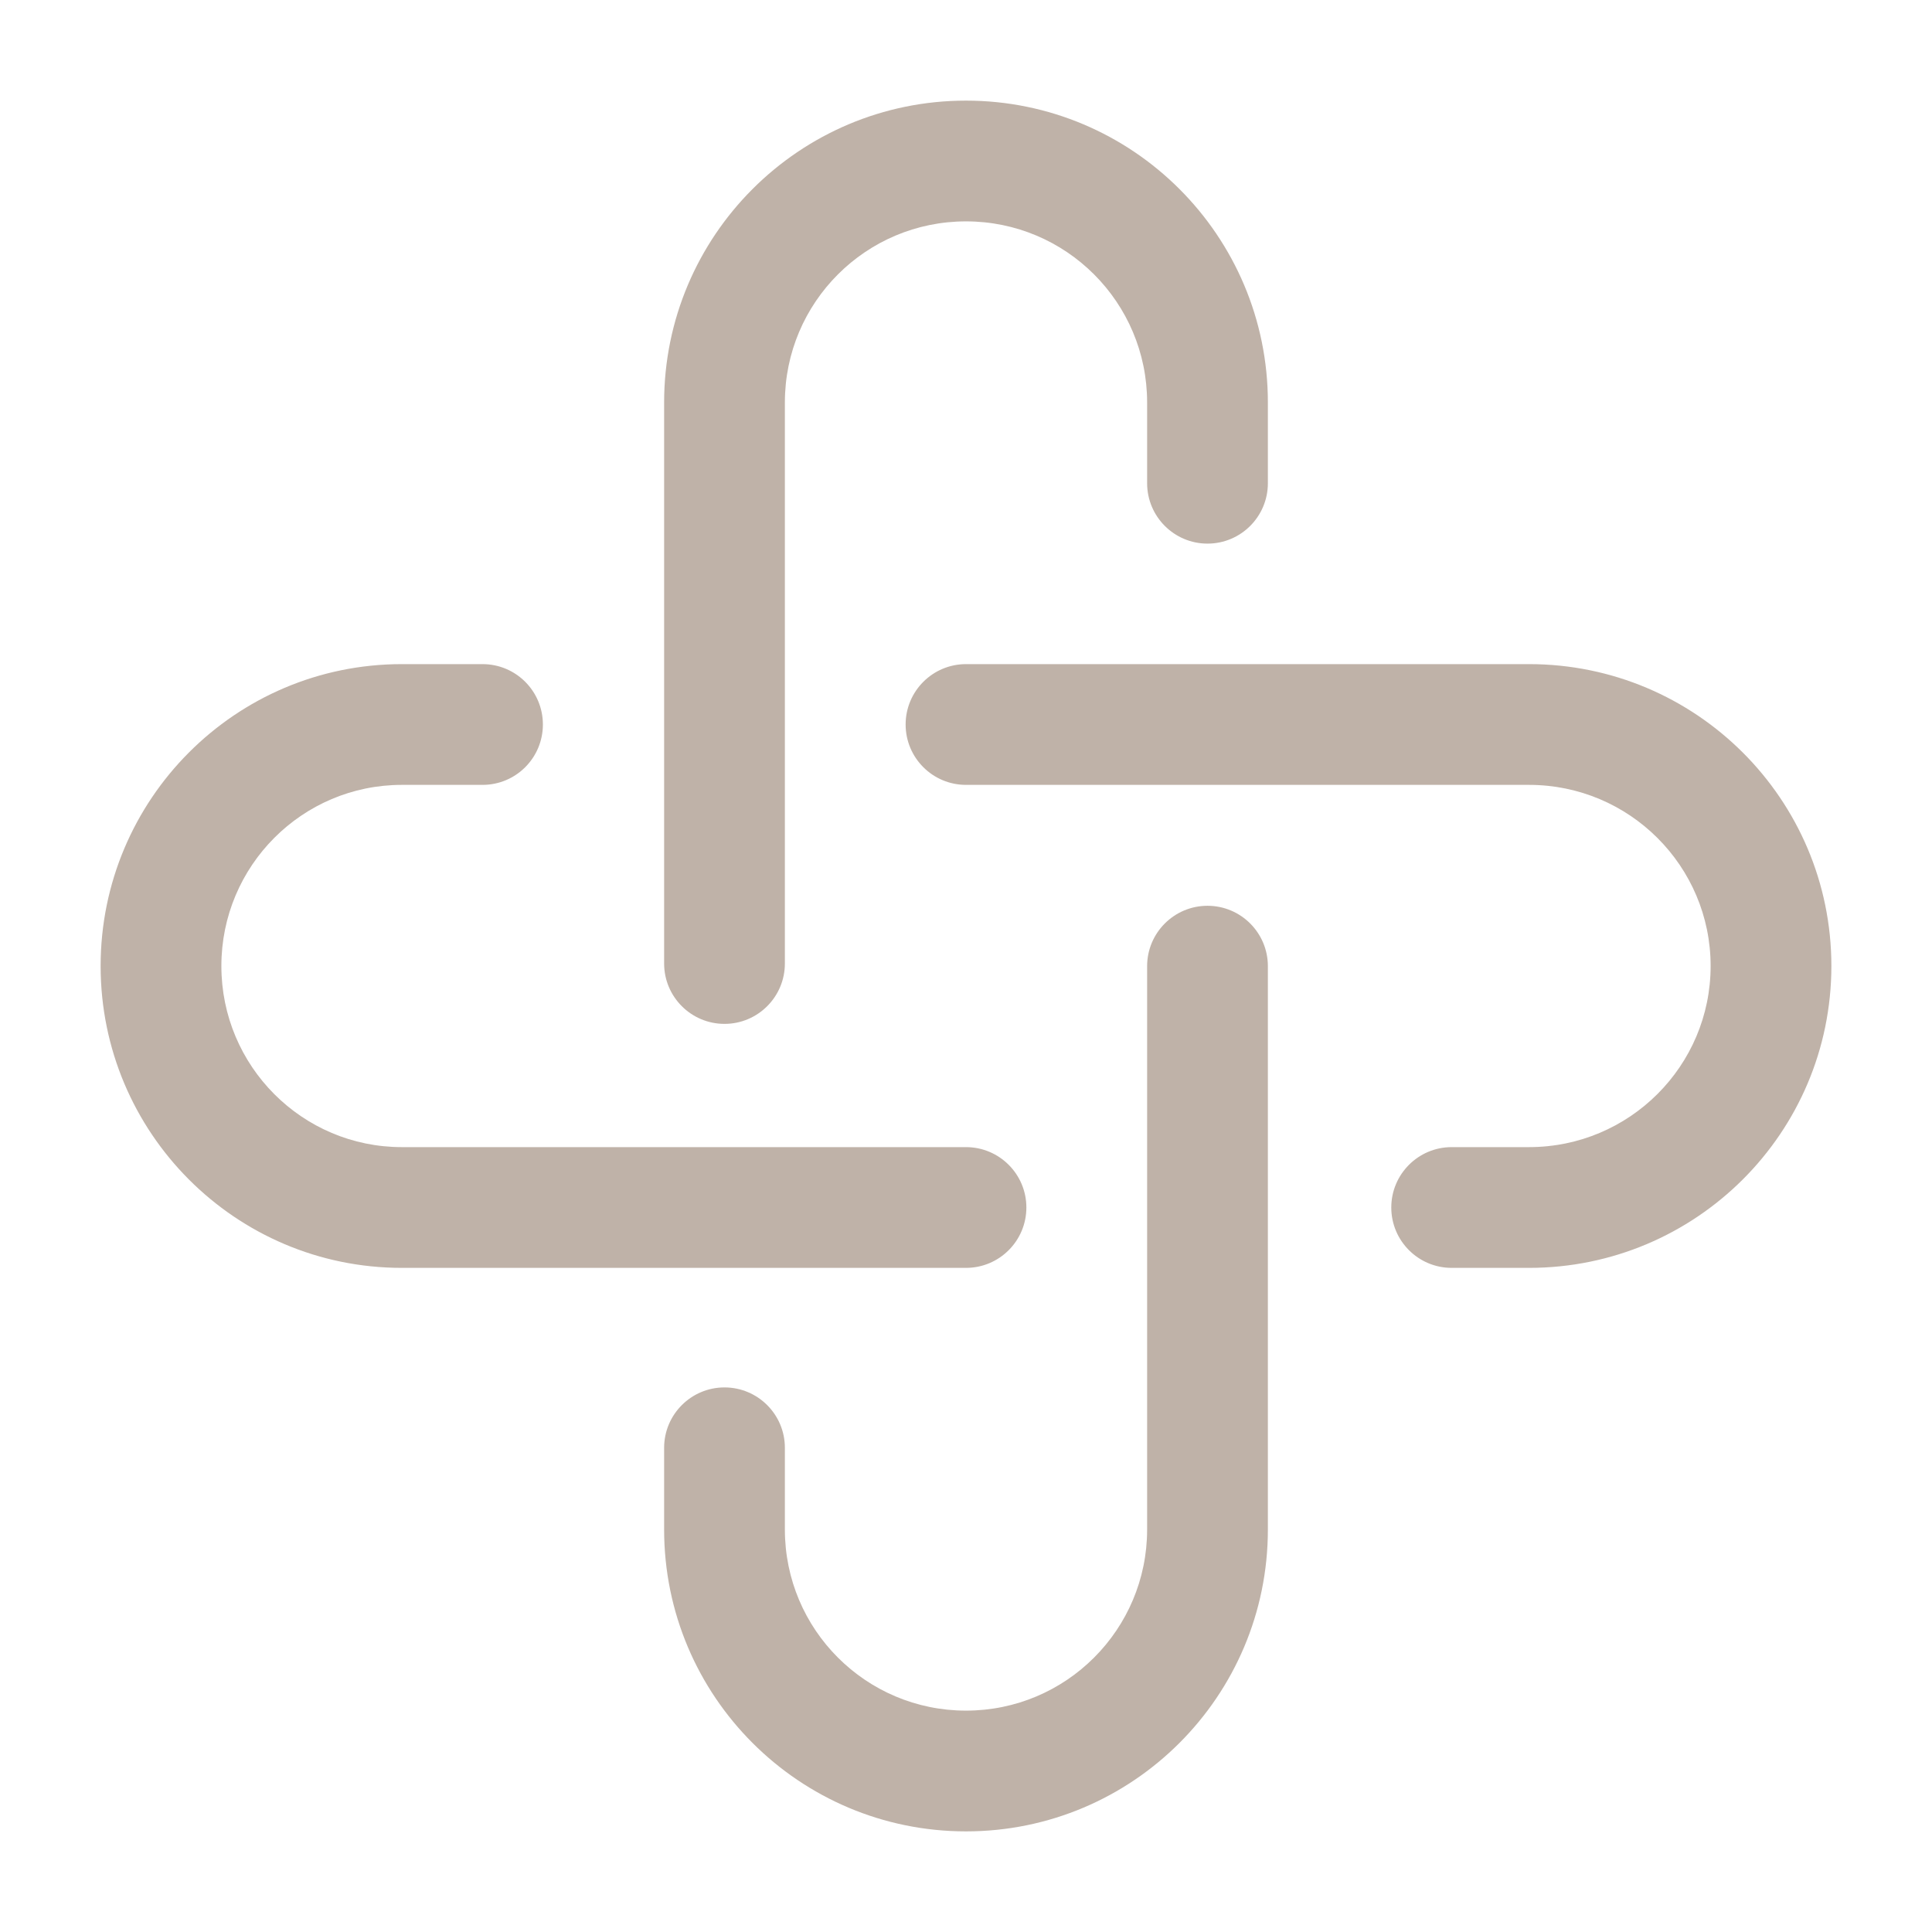 <?xml version="1.0" encoding="UTF-8"?> <svg xmlns="http://www.w3.org/2000/svg" width="24" height="24" viewBox="0 0 24 24" fill="none"><path fill-rule="evenodd" clip-rule="evenodd" d="M12 2.75C10.757 2.75 9.75 3.757 9.75 5V11.969C9.75 12.383 9.414 12.719 9 12.719C8.586 12.719 8.25 12.383 8.25 11.969V5C8.25 2.929 9.929 1.25 12 1.25C14.071 1.25 15.75 2.929 15.75 5V6.003C15.75 6.417 15.414 6.753 15 6.753C14.586 6.753 14.25 6.417 14.25 6.003V5C14.25 3.757 13.243 2.75 12 2.75Z" fill="#BFB2A8"></path><path fill-rule="evenodd" clip-rule="evenodd" d="M15 11.252C15.414 11.252 15.75 11.588 15.75 12.002V19C15.75 21.071 14.071 22.75 12 22.75C9.929 22.75 8.25 21.071 8.25 19V17.985C8.25 17.571 8.586 17.235 9 17.235C9.414 17.235 9.75 17.571 9.75 17.985V19C9.75 20.243 10.757 21.25 12 21.25C13.243 21.25 14.25 20.243 14.25 19V12.002C14.25 11.588 14.586 11.252 15 11.252Z" fill="#BFB2A8"></path><path fill-rule="evenodd" clip-rule="evenodd" d="M4.992 9.75C3.756 9.75 2.75 10.755 2.75 12C2.75 13.245 3.756 14.25 4.992 14.25H12C12.414 14.25 12.75 14.586 12.75 15C12.75 15.414 12.414 15.75 12 15.75H4.992C2.924 15.75 1.25 14.069 1.25 12C1.25 9.931 2.924 8.25 4.992 8.25H5.994C6.409 8.25 6.744 8.586 6.744 9C6.744 9.414 6.409 9.75 5.994 9.75H4.992Z" fill="#BFB2A8"></path><path fill-rule="evenodd" clip-rule="evenodd" d="M11.25 9C11.25 8.586 11.586 8.25 12 8.25H18.994C21.067 8.25 22.75 9.928 22.75 12C22.75 14.072 21.067 15.75 18.994 15.75H18.033C17.619 15.75 17.283 15.414 17.283 15C17.283 14.586 17.619 14.25 18.033 14.25H18.994C20.241 14.25 21.25 13.241 21.25 12C21.25 10.759 20.241 9.75 18.994 9.75H12C11.586 9.75 11.25 9.414 11.25 9Z" fill="#BFB2A8"></path></svg> 